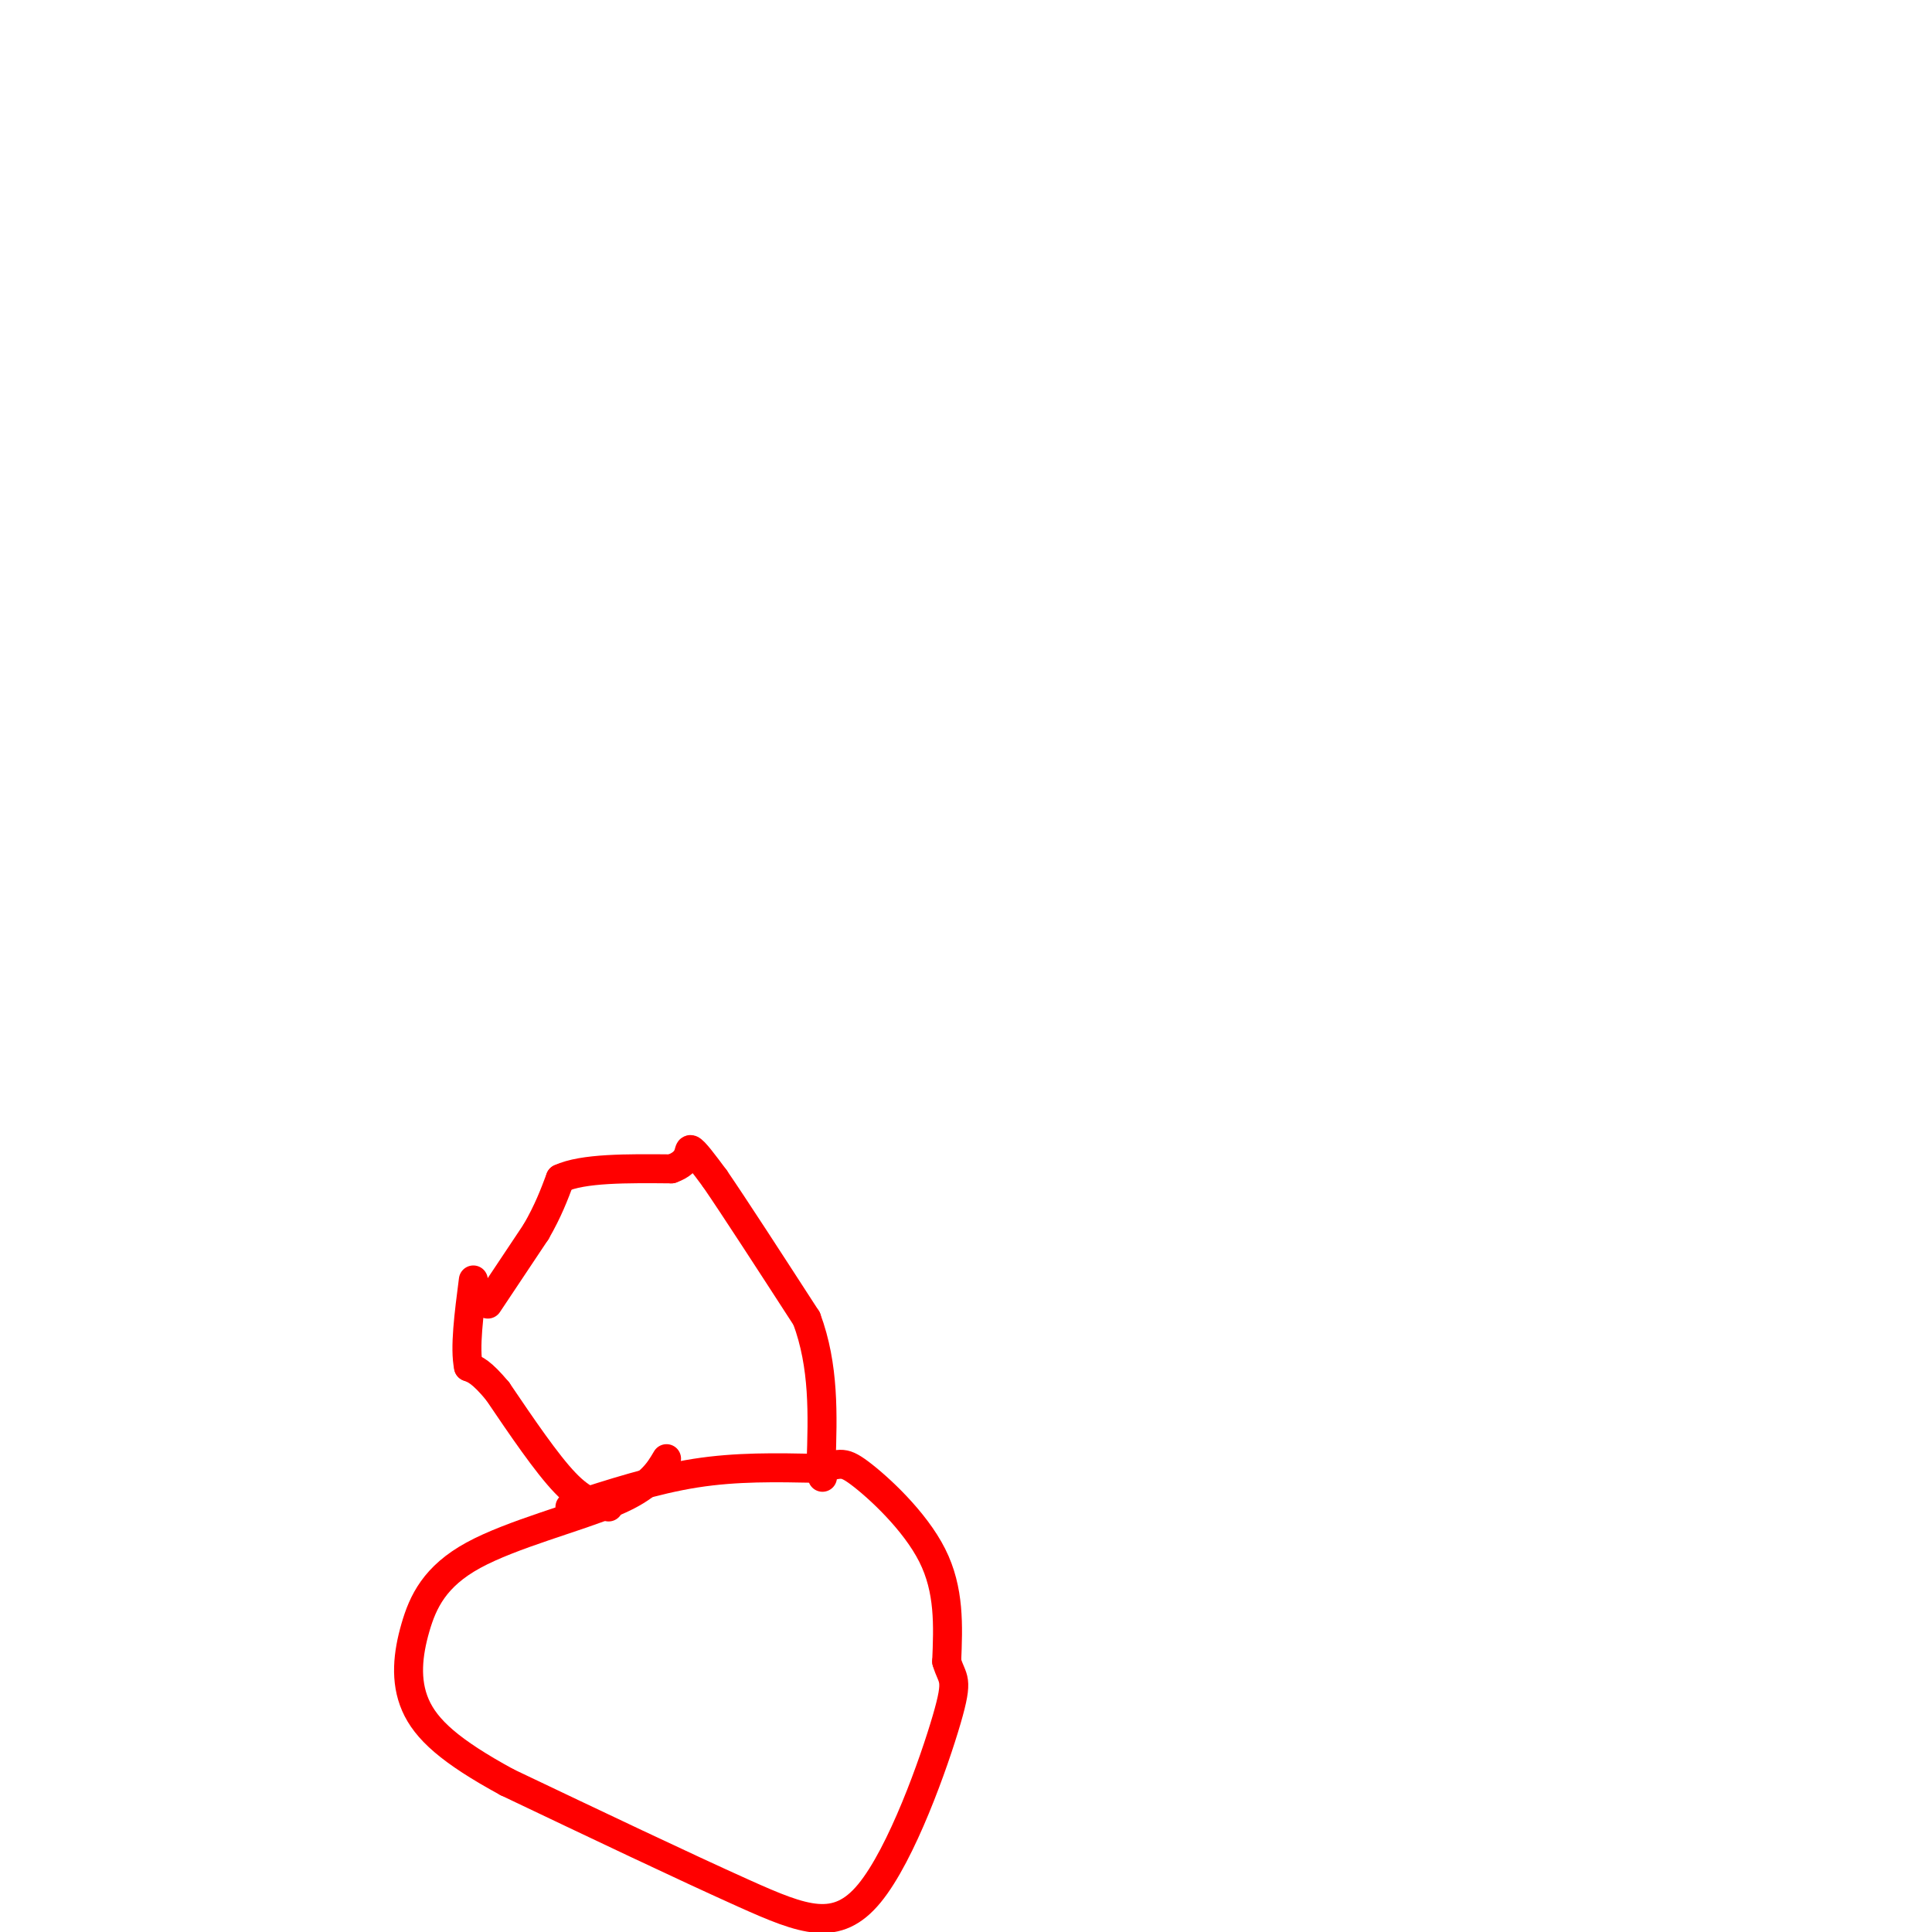 <svg viewBox='0 0 400 400' version='1.1' xmlns='http://www.w3.org/2000/svg' xmlns:xlink='http://www.w3.org/1999/xlink'><g fill='none' stroke='#ff0000' stroke-width='6' stroke-linecap='round' stroke-linejoin='round'><path d='M101,270c0.000,0.000 10.000,-15.000 10,-15'/><path d='M111,255c2.500,-4.333 3.750,-7.667 5,-11'/><path d='M116,244c4.667,-2.167 13.833,-2.083 23,-2'/><path d='M139,242c4.244,-1.467 3.356,-4.133 4,-4c0.644,0.133 2.822,3.067 5,6'/><path d='M148,244c4.000,5.833 11.500,17.417 19,29'/><path d='M167,273c3.667,9.833 3.333,19.917 3,30'/><path d='M170,303c0.500,5.000 0.250,2.500 0,0'/><path d='M126,312c-2.583,-0.500 -5.167,-1.000 -9,-5c-3.833,-4.000 -8.917,-11.500 -14,-19'/><path d='M103,288c-3.333,-4.000 -4.667,-4.500 -6,-5'/><path d='M97,283c-0.833,-3.833 0.083,-10.917 1,-18'/><path d='M118,312c8.750,-2.833 17.500,-5.667 26,-7c8.500,-1.333 16.750,-1.167 25,-1'/><path d='M169,304c5.048,-0.679 5.167,-1.875 9,1c3.833,2.875 11.381,9.821 15,17c3.619,7.179 3.310,14.589 3,22'/><path d='M196,344c1.175,4.013 2.614,3.045 0,12c-2.614,8.955 -9.281,27.834 -16,36c-6.719,8.166 -13.491,5.619 -26,0c-12.509,-5.619 -30.754,-14.309 -49,-23'/><path d='M105,369c-11.803,-6.415 -16.812,-10.954 -19,-16c-2.188,-5.046 -1.556,-10.600 0,-16c1.556,-5.400 4.034,-10.646 12,-15c7.966,-4.354 21.419,-7.815 29,-11c7.581,-3.185 9.291,-6.092 11,-9'/></g>
</svg>